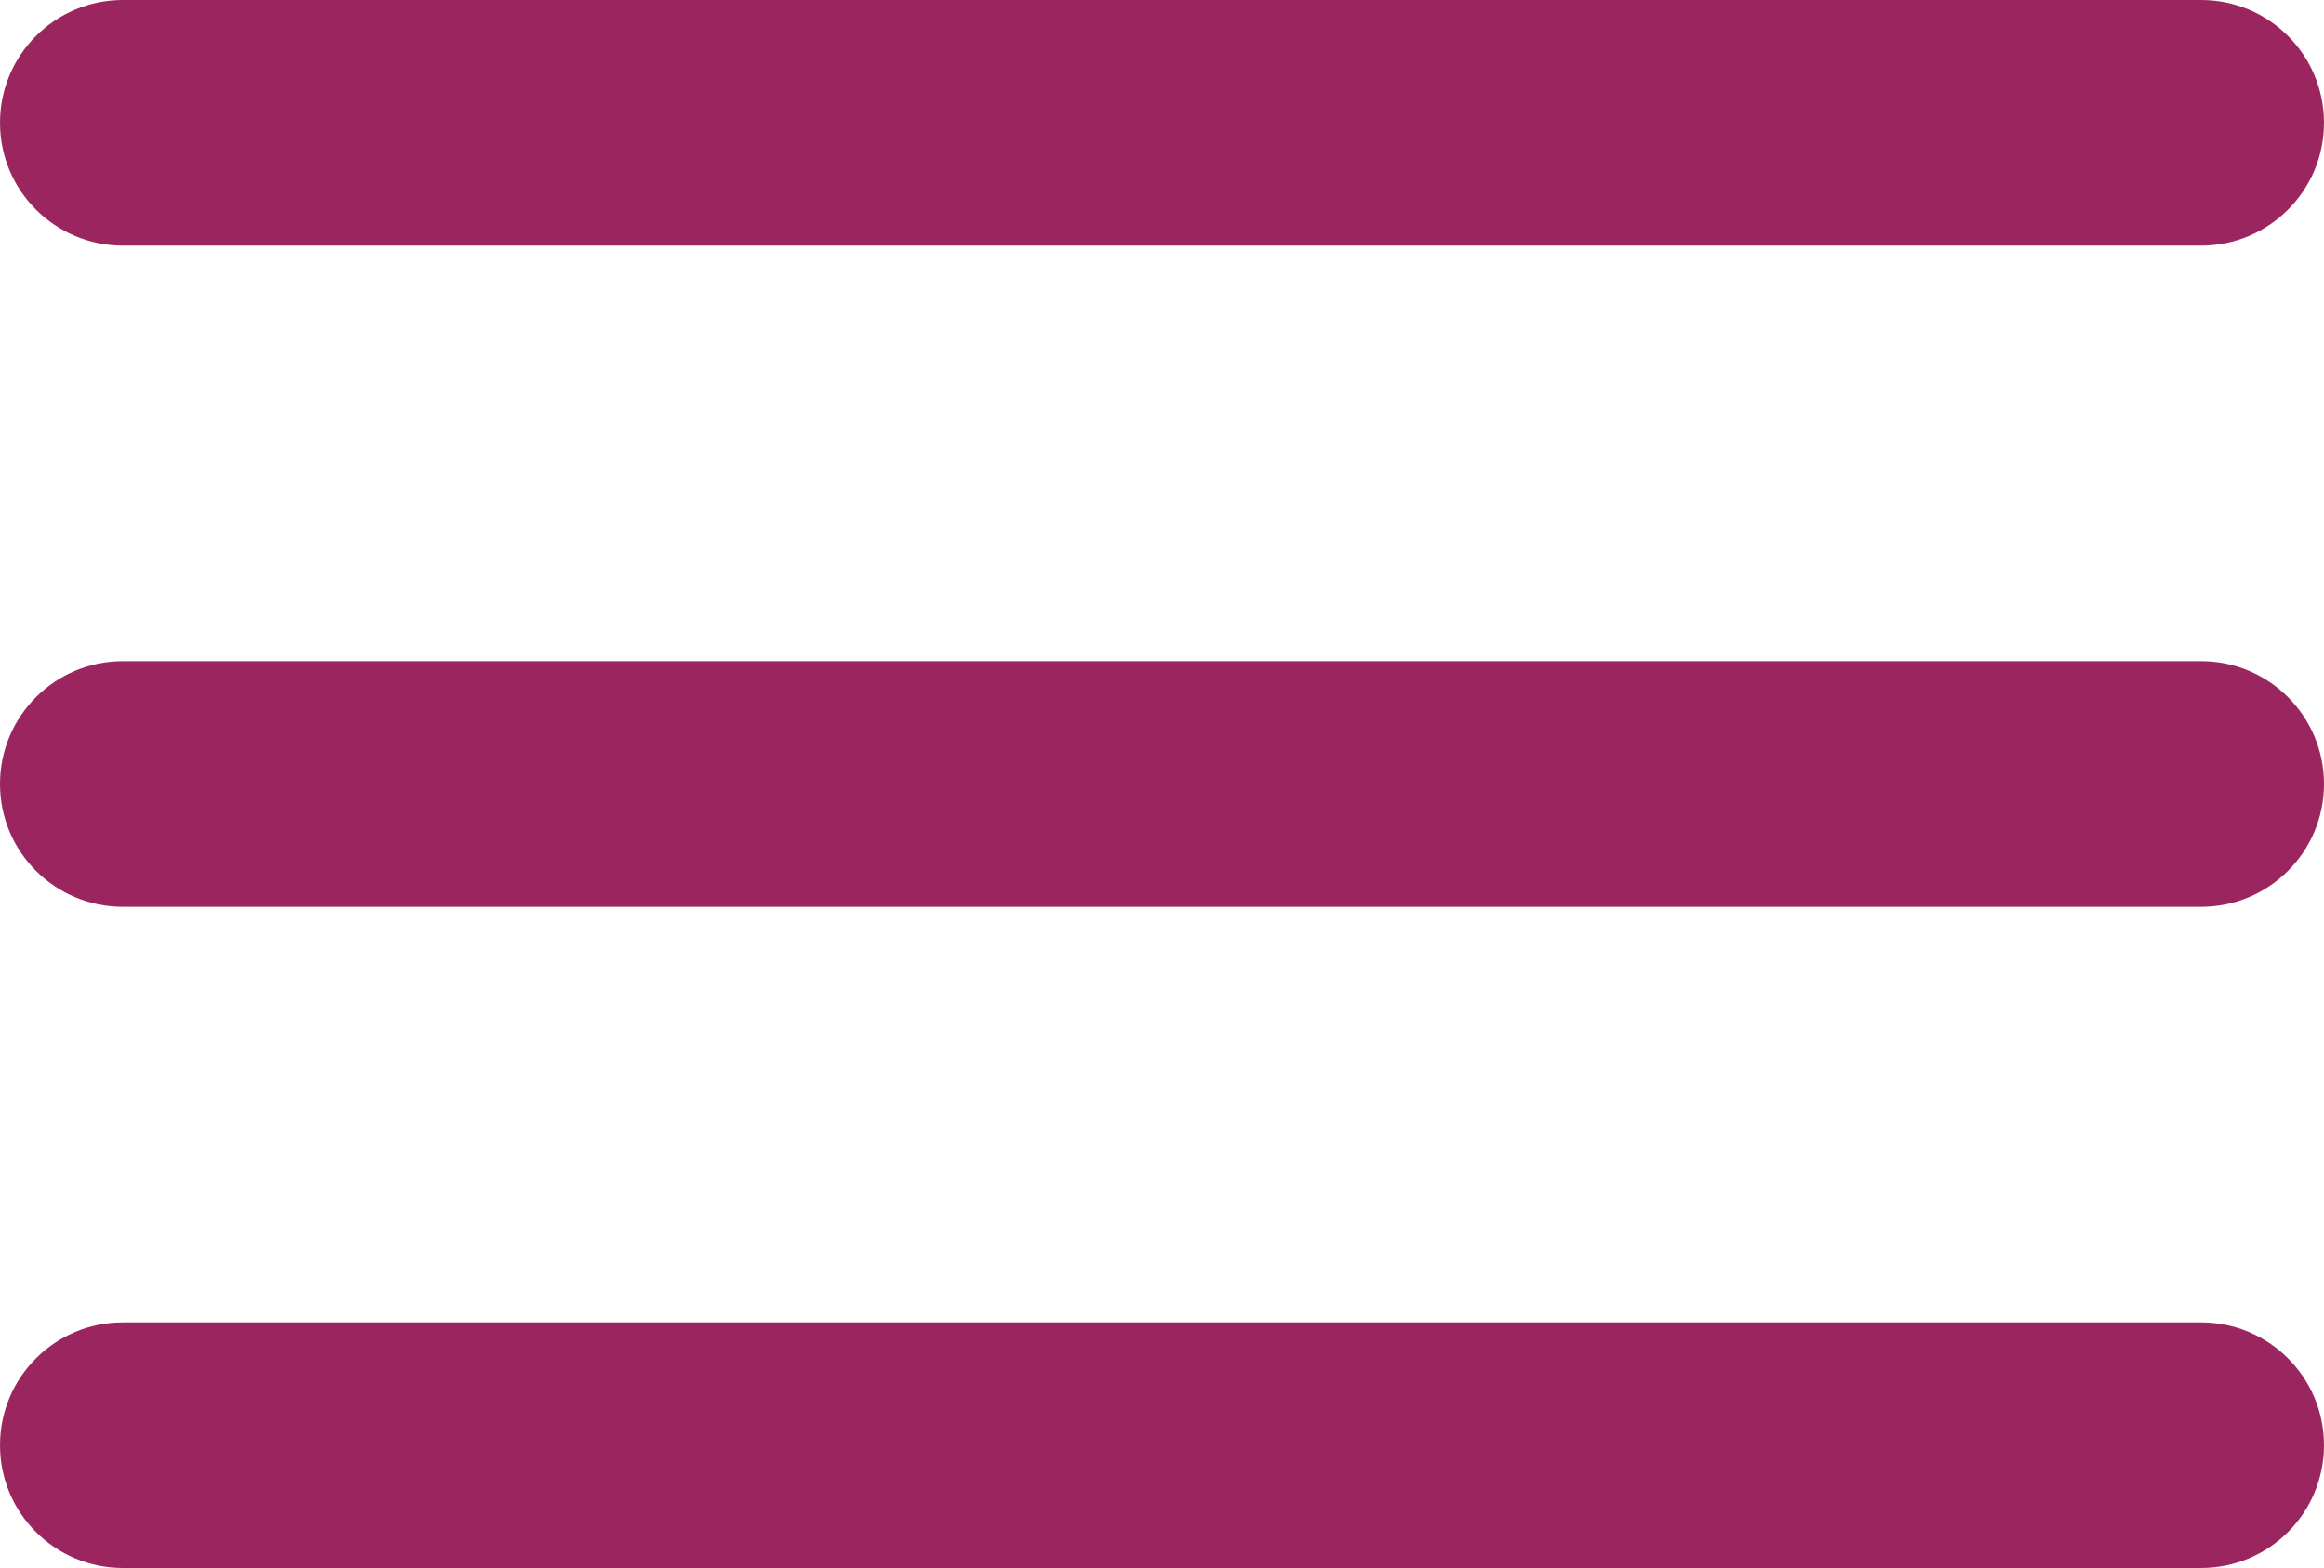 <?xml version="1.0" encoding="UTF-8"?><svg id="a" xmlns="http://www.w3.org/2000/svg" width="24.6" height="16.6" viewBox="0 0 24.6 16.6"><path d="M23.3,2.6H1.3c-.718,0-1.3-.582-1.3-1.3S.582,0,1.3,0h22c.718,0,1.3.582,1.3,1.3s-.582,1.3-1.3,1.3ZM24.6,8.3c0-.718-.582-1.3-1.3-1.3H1.3c-.718,0-1.3.582-1.3,1.3s.582,1.3,1.3,1.3h22c.718,0,1.3-.582,1.3-1.3ZM24.6,15.3c0-.718-.582-1.3-1.3-1.3H1.3c-.718,0-1.3.582-1.3,1.3s.582,1.3,1.3,1.3h22c.718,0,1.3-.582,1.3-1.3Z" fill="#9b265f"/></svg>